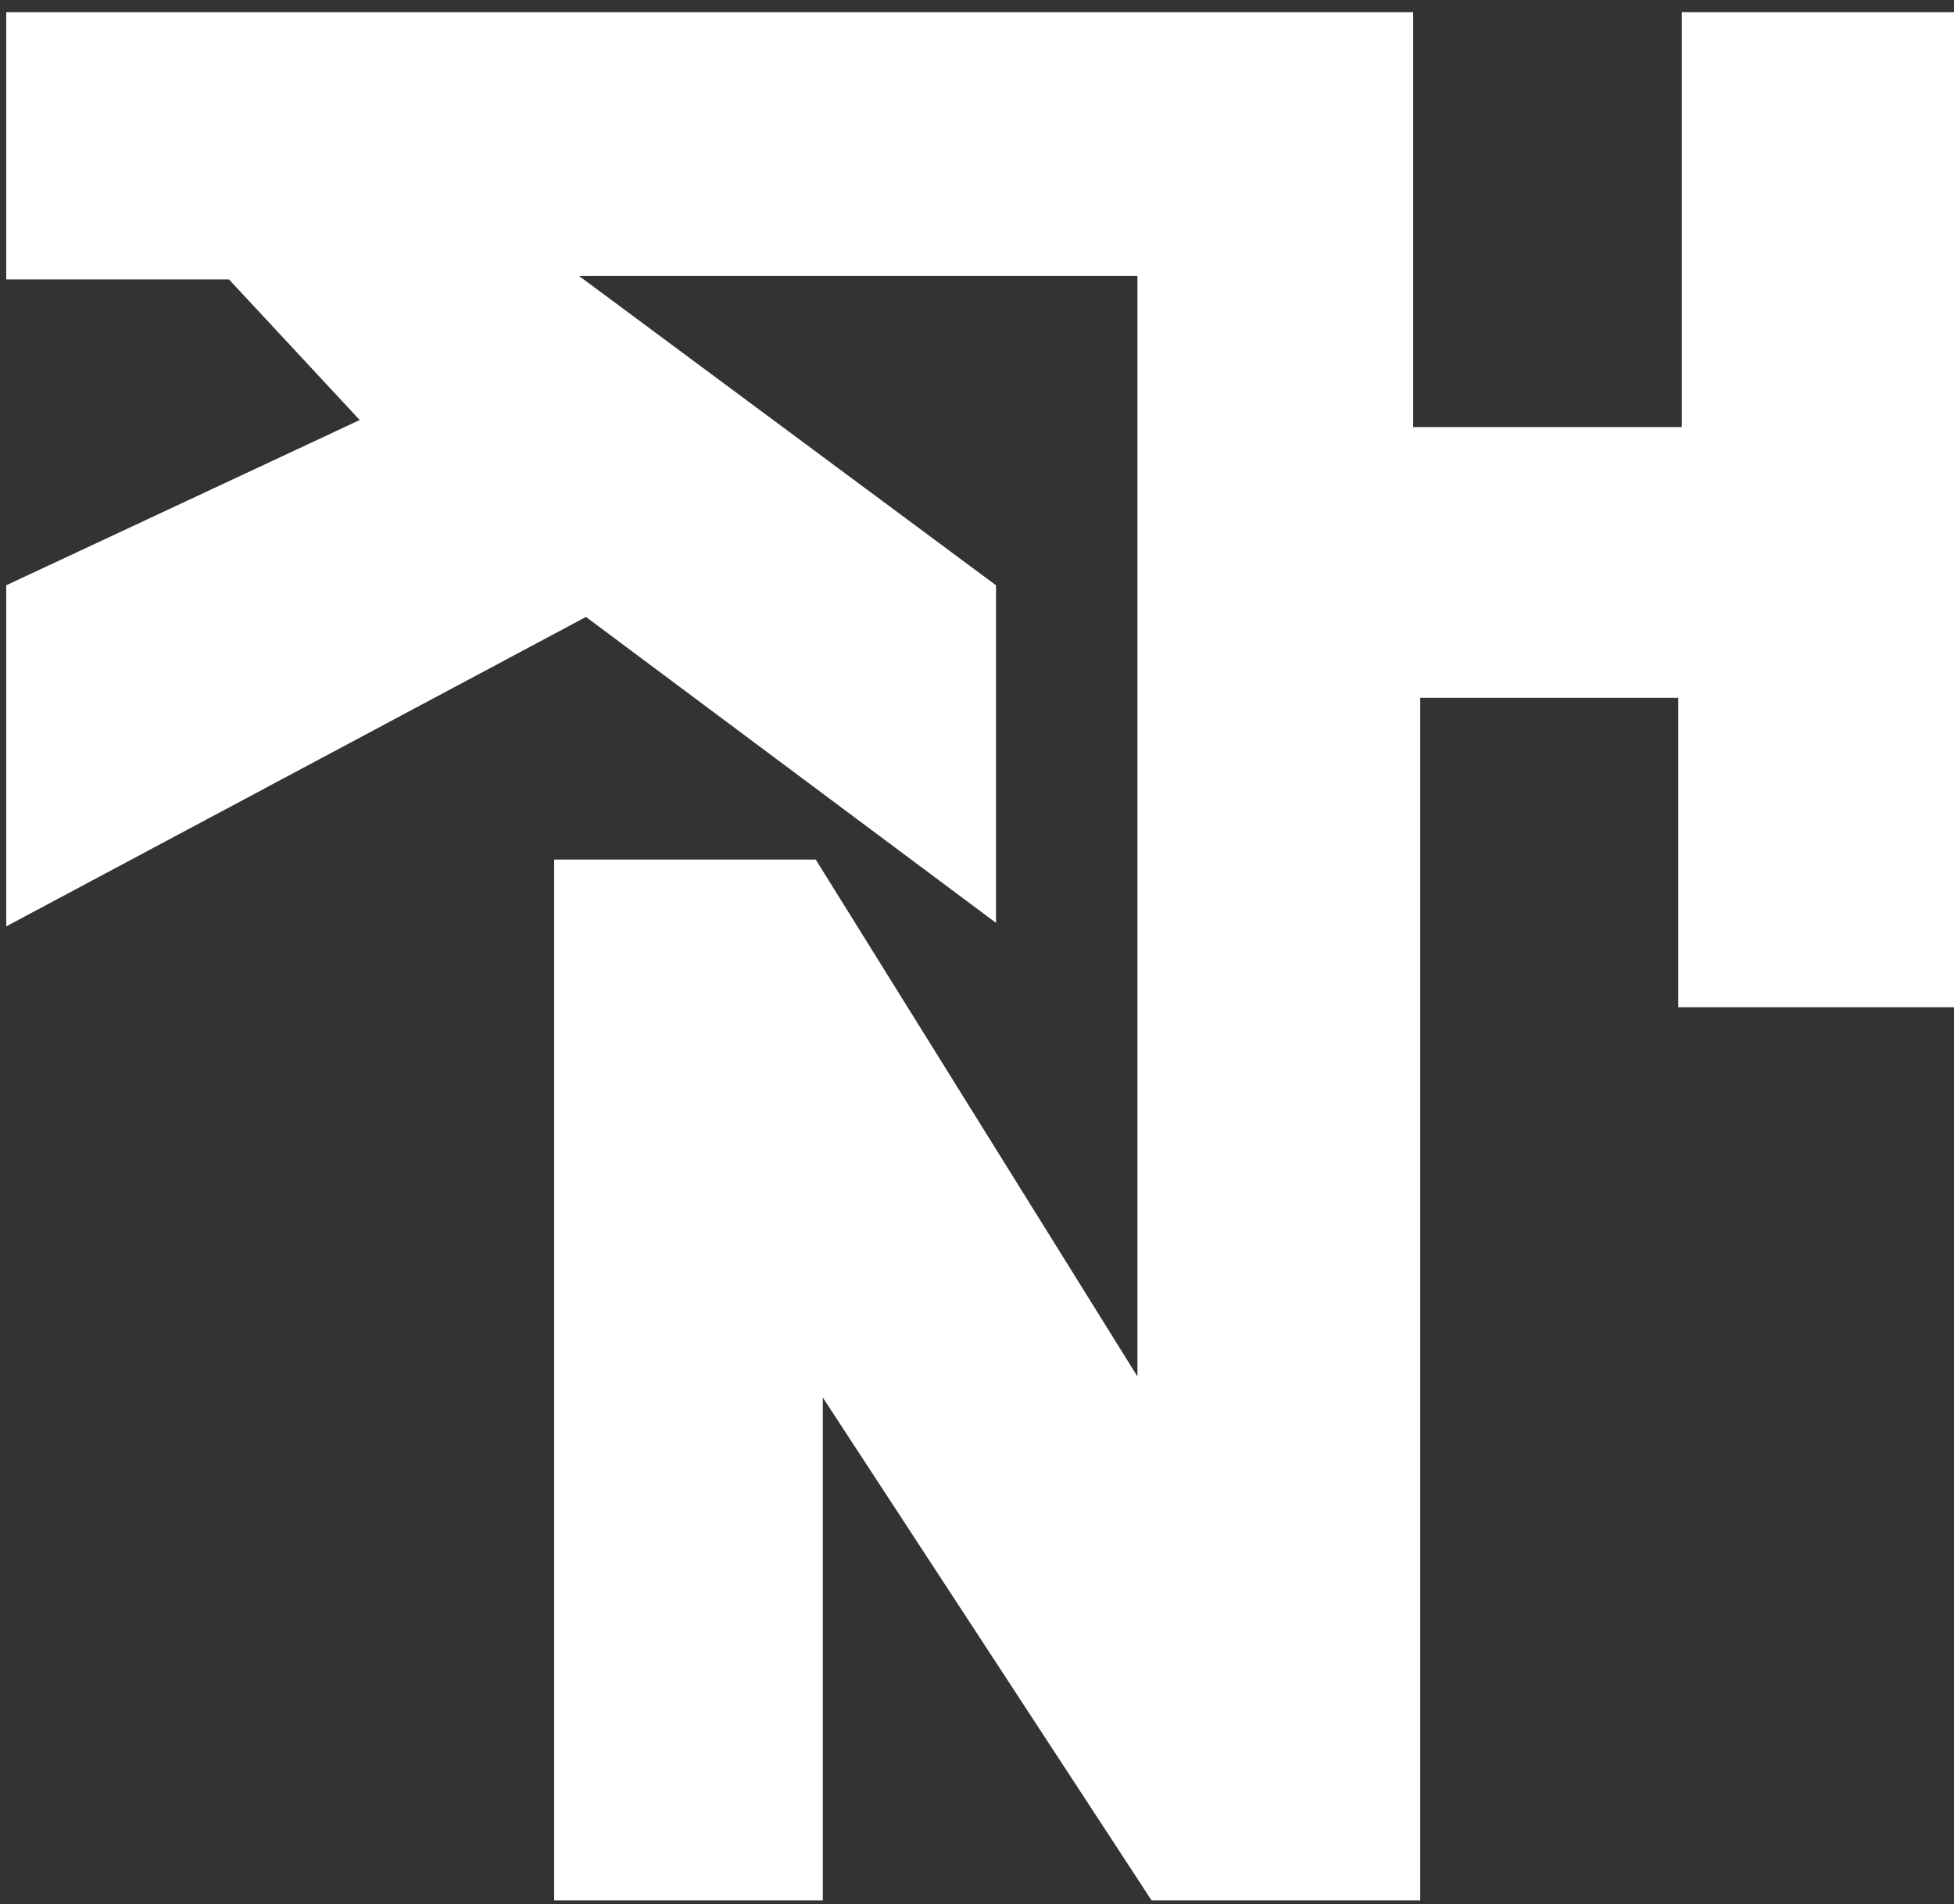 <?xml version="1.0" encoding="UTF-8"?> <svg xmlns="http://www.w3.org/2000/svg" width="157" height="153" viewBox="0 0 157 153" fill="none"><rect x="0" y="0" width="157" height="153" fill="#333333" stroke="none"/> <path d="M0.501 22.447V0.975H113.544V34.313H135.13V0.975H157V80.93H134.846V56.067H114.112V152.692H92.526L66.111 112.29V152.692H44.525V69.064H65.543L91.39 110.595V22.164H46.513L80.028 47.026V74.149L47.081 49.569L0.501 74.432V47.026L28.904 33.748L18.395 22.447H0.501Z" fill="white"></path> </svg> 